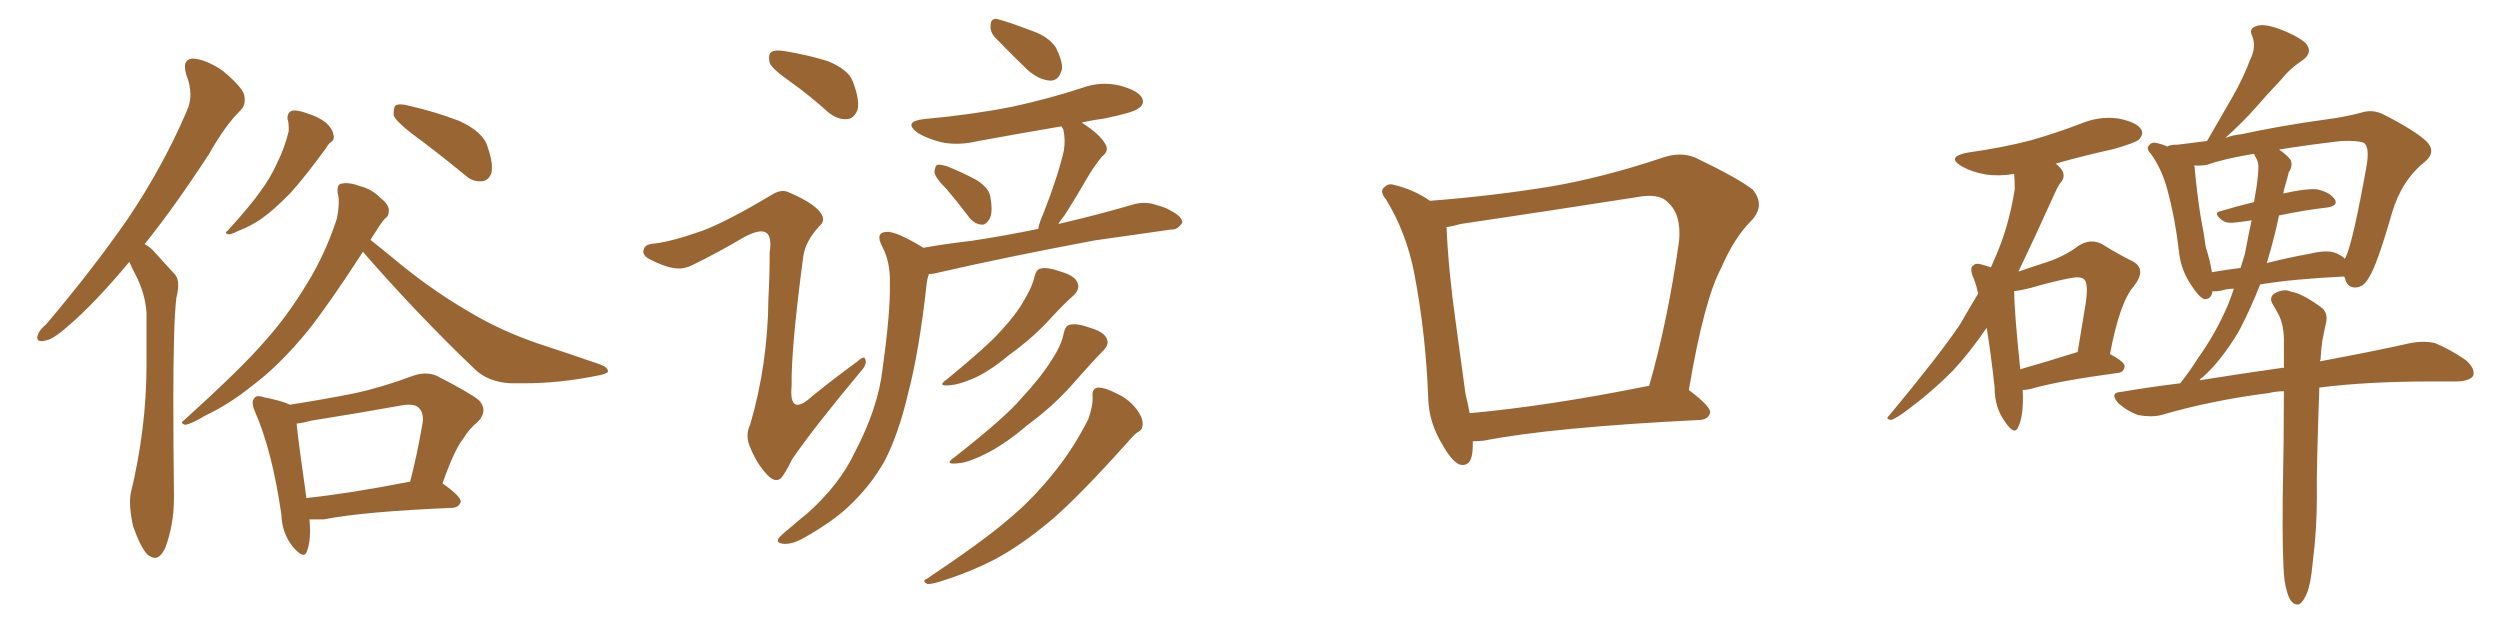 <svg xmlns="http://www.w3.org/2000/svg" xmlns:xlink="http://www.w3.org/1999/xlink" width="600" height="150"><path fill="#996633" padding="10" d="M31.05 62.84L31.05 62.84Q22.85 72.66 16.55 78.08L16.55 78.08Q12.60 81.59 10.84 81.74L10.84 81.74Q10.40 81.88 9.96 81.88L9.96 81.88Q8.94 81.88 8.94 81.01L8.94 81.01Q8.94 80.71 9.08 80.42L9.08 80.42Q9.38 79.25 11.13 77.78L11.13 77.78Q22.27 64.60 30.62 52.59L30.62 52.59Q39.11 39.99 44.82 26.66L44.82 26.66Q45.70 24.76 45.70 22.71L45.70 22.71Q45.70 20.36 44.68 17.87L44.68 17.87Q44.38 16.85 44.38 15.97L44.38 15.97Q44.38 14.21 46.29 14.06L46.29 14.06Q49.37 14.21 53.47 16.99L53.47 16.99Q58.01 20.80 58.59 22.71L58.59 22.71Q58.74 23.44 58.74 24.02L58.74 24.02Q58.74 25.49 57.71 26.51L57.71 26.51Q54.20 29.88 50.10 37.06L50.10 37.06Q41.89 49.66 34.72 58.59L34.72 58.59Q36.33 59.47 37.35 60.79L37.35 60.79Q39.26 62.84 42.04 65.92L42.04 65.92Q42.77 66.80 42.77 68.41L42.77 68.41Q42.77 69.73 42.33 71.48L42.33 71.48Q41.60 77.34 41.60 96.39L41.60 96.39Q41.60 105.91 41.75 118.65L41.75 118.65L41.75 119.53Q41.75 125.83 39.70 131.40L39.70 131.40Q38.53 133.89 37.21 133.89L37.21 133.89Q36.33 133.89 35.30 133.01L35.30 133.01Q33.69 131.25 31.93 126.27L31.93 126.27Q31.20 122.90 31.20 120.56L31.20 120.56Q31.20 119.38 31.35 118.51L31.35 118.51Q35.16 102.83 35.16 87.60L35.16 87.60L35.16 75Q34.86 70.46 32.52 65.92L32.52 65.92Q31.64 64.31 31.05 62.84ZM68.99 28.56L68.99 28.56L68.99 28.27Q68.99 27.10 69.87 26.66L69.87 26.66Q70.17 26.51 70.61 26.51L70.61 26.51Q71.92 26.51 73.83 27.25L73.83 27.25Q76.32 27.98 78.22 29.44L78.22 29.44Q79.83 30.91 79.98 32.23L79.98 32.23Q80.13 32.52 80.13 32.81L80.13 32.81Q80.13 33.69 79.39 34.13L79.39 34.13Q78.81 34.57 78.22 35.60L78.22 35.60Q72.95 42.77 69.73 46.29L69.73 46.29Q66.06 50.10 62.84 52.44L62.84 52.44Q60.06 54.35 57.28 55.37L57.28 55.37Q55.52 56.25 54.93 56.25L54.93 56.25Q54.20 56.10 54.20 55.81L54.20 55.81Q54.20 55.66 54.64 55.37L54.64 55.37Q60.35 49.07 62.55 45.85L62.55 45.85Q64.89 42.77 66.65 38.82L66.65 38.82Q68.26 35.60 69.29 31.49L69.29 31.49L69.29 30.62Q69.29 29.30 68.99 28.56ZM98.88 32.08L98.88 32.08Q95.07 29.15 94.48 27.69L94.48 27.69L94.48 27.10Q94.48 25.78 94.92 25.34L94.92 25.34Q95.36 25.05 96.09 25.05L96.09 25.05Q96.97 25.05 98.00 25.34L98.00 25.34Q104.44 26.81 110.16 29.00L110.16 29.00Q116.02 31.64 117.04 35.30L117.04 35.30Q118.07 38.23 118.07 40.14L118.07 40.14Q118.07 41.02 117.92 41.60L117.92 41.60Q117.19 43.36 115.72 43.51L115.72 43.51L115.14 43.51Q113.23 43.51 111.62 42.04L111.62 42.04Q105.03 36.62 98.88 32.08ZM87.16 60.50L87.16 60.35Q79.39 72.36 74.12 79.10L74.12 79.10Q67.09 87.74 60.35 92.72L60.35 92.72Q55.08 96.97 49.22 99.76L49.22 99.76Q45.85 101.81 44.38 101.95L44.38 101.95Q43.65 101.66 43.65 101.37L43.65 101.37Q43.65 101.22 44.09 100.93L44.09 100.93Q58.01 88.33 63.43 82.03L63.43 82.03Q68.99 75.88 73.83 67.82L73.83 67.82Q78.08 60.94 80.86 52.44L80.86 52.44Q81.30 50.24 81.30 48.49L81.30 48.49Q81.30 47.17 81.01 46.14L81.01 46.14L81.01 45.70Q81.01 44.24 81.88 44.09L81.88 44.09Q82.47 43.95 83.06 43.95L83.06 43.95Q84.52 43.95 86.43 44.68L86.43 44.68Q89.21 45.41 91.11 47.31L91.11 47.31Q93.16 48.93 93.31 50.24L93.31 50.24L93.31 50.68Q93.31 51.86 92.43 52.44L92.43 52.44Q91.55 53.32 90.23 55.52L90.23 55.52Q89.50 56.54 88.92 57.57L88.92 57.57Q91.70 59.77 96.68 63.87L96.68 63.87Q104.88 70.46 113.38 75.29L113.38 75.29Q120.26 79.39 129.20 82.47L129.20 82.47Q137.26 85.11 143.99 87.45L143.99 87.45Q145.90 88.18 145.90 89.06L145.90 89.06L145.90 89.21Q145.61 89.79 142.97 90.23L142.97 90.23Q134.18 91.99 125.83 91.99L125.83 91.99L122.61 91.99Q117.04 91.70 113.82 88.48L113.82 88.48Q99.90 75.15 87.16 60.50L87.16 60.50ZM77.64 124.66L74.27 124.66Q74.41 126.12 74.41 127.44L74.41 127.44Q74.41 130.37 73.68 132.28L73.68 132.28Q73.39 133.15 72.80 133.15L72.80 133.15Q71.92 133.15 70.31 131.25L70.31 131.25Q67.68 128.03 67.53 123.49L67.53 123.49Q65.33 108.25 61.23 98.88L61.23 98.88Q60.64 97.56 60.64 96.68L60.64 96.68Q60.64 95.95 61.08 95.51L61.08 95.51Q61.38 95.07 61.96 95.07L61.96 95.07Q62.55 95.07 63.43 95.36L63.43 95.36Q67.82 96.24 69.58 97.12L69.58 97.12Q77.20 95.95 84.67 94.48L84.67 94.48Q91.55 93.02 99.02 90.23L99.02 90.23Q100.63 89.65 102.10 89.65L102.10 89.65Q103.56 89.65 104.88 90.23L104.88 90.23Q112.65 94.19 114.99 96.09L114.99 96.09Q116.02 97.27 116.02 98.44L116.02 98.44Q116.02 99.90 114.55 101.37L114.55 101.37Q112.79 102.69 111.04 105.47L111.04 105.47Q108.98 108.11 106.20 116.02L106.20 116.02Q110.60 119.09 110.60 120.41L110.60 120.41Q110.16 121.73 108.69 121.88L108.69 121.88Q87.45 122.75 77.64 124.66L77.64 124.66ZM73.54 119.53L73.54 119.53Q84.38 118.36 98.44 115.58L98.44 115.58Q100.05 109.42 101.37 101.81L101.37 101.81Q101.51 101.07 101.51 100.63L101.51 100.63Q101.51 98.88 100.49 97.85L100.49 97.85Q99.76 97.12 98.14 97.12L98.14 97.12Q97.41 97.12 96.53 97.27L96.53 97.27Q85.99 99.17 74.85 100.93L74.85 100.93Q72.66 101.51 71.19 101.66L71.19 101.66Q71.63 106.20 73.54 119.53ZM189.70 19.63L189.70 19.63Q185.30 16.55 184.72 15.09L184.72 15.09Q184.28 13.04 185.16 12.45L185.16 12.45Q186.18 11.87 188.53 12.30L188.53 12.30Q193.80 13.18 198.63 14.65L198.63 14.65Q203.61 16.70 204.64 19.48L204.64 19.48Q206.40 24.02 205.81 26.37L205.81 26.37Q204.93 28.42 203.47 28.56L203.47 28.56Q201.12 28.86 198.78 26.95L198.78 26.95Q194.24 22.85 189.70 19.63ZM168.60 55.37L168.60 55.37Q174.46 53.17 185.01 46.88L185.01 46.88Q187.50 45.26 189.26 46.14L189.26 46.14Q195.12 48.63 196.88 50.98L196.88 50.98Q198.34 52.88 196.58 54.35L196.58 54.35Q193.21 58.01 192.77 61.67L192.77 61.67Q189.84 83.64 189.99 92.58L189.99 92.58Q189.26 100.34 195.12 94.92L195.12 94.92Q200.39 90.67 205.81 86.72L205.81 86.72Q207.57 85.11 207.71 86.43L207.71 86.43Q208.15 87.45 206.40 89.36L206.40 89.36Q195.41 102.54 190.14 110.16L190.14 110.16Q188.38 113.82 187.35 114.84L187.35 114.84Q186.04 115.87 184.28 114.11L184.28 114.11Q181.64 111.33 180.18 107.67L180.18 107.67Q178.71 104.59 180.03 101.95L180.03 101.95Q184.28 87.45 184.42 71.63L184.42 71.63Q184.72 66.06 184.72 60.64L184.72 60.64Q185.30 56.69 183.84 55.81L183.84 55.81Q182.37 54.93 178.71 56.84L178.71 56.84Q172.56 60.50 165.97 63.72L165.97 63.72Q163.77 64.75 161.57 64.31L161.57 64.31Q159.38 64.01 155.71 62.11L155.71 62.11Q153.96 61.08 154.54 59.77L154.54 59.77Q154.83 58.59 157.03 58.45L157.03 58.45Q161.13 58.01 168.60 55.37ZM238.62 8.79L238.62 8.79Q237.60 7.47 237.74 6.15L237.74 6.15Q237.74 4.39 239.21 4.54L239.21 4.54Q241.70 5.13 247.85 7.47L247.85 7.47Q251.66 8.79 253.42 11.43L253.42 11.43Q255.03 14.65 254.88 16.55L254.88 16.55Q254.15 19.48 251.95 19.34L251.95 19.34Q249.46 19.19 246.68 16.85L246.68 16.85Q242.58 12.89 238.62 8.79ZM227.20 45.41L227.20 45.41Q224.41 42.63 224.27 41.31L224.27 41.31Q224.41 39.70 225 39.55L225 39.55Q225.73 39.40 227.49 39.99L227.49 39.99Q231.15 41.46 234.38 43.21L234.38 43.21Q237.60 45.26 237.74 47.61L237.74 47.61Q238.33 51.12 237.45 52.59L237.45 52.59Q236.57 54.05 235.55 53.91L235.55 53.91Q233.79 53.76 232.47 52.00L232.47 52.00Q229.83 48.49 227.20 45.41ZM221.63 59.47L221.63 59.47Q227.34 58.45 232.76 57.86L232.76 57.86Q240.67 56.69 249.17 54.93L249.17 54.93Q249.46 53.32 250.34 51.42L250.34 51.42Q253.86 42.48 255.32 36.18L255.32 36.18Q255.76 33.40 255.18 31.05L255.18 31.05Q254.88 30.47 254.74 30.32L254.74 30.32Q244.48 32.08 234.81 33.84L234.81 33.84Q229.98 35.01 225.88 34.13L225.88 34.13Q222.51 33.25 220.31 31.93L220.31 31.93Q216.50 29.15 221.92 28.56L221.92 28.56Q233.20 27.54 242.87 25.63L242.87 25.63Q251.66 23.73 259.72 21.09L259.72 21.09Q264.11 19.48 268.65 20.51L268.65 20.51Q273.05 21.68 274.07 23.44L274.07 23.44Q274.80 24.90 273.34 25.93L273.34 25.93Q272.31 26.95 265.14 28.42L265.14 28.42Q261.91 28.86 259.57 29.44L259.57 29.44Q259.72 29.44 259.86 29.59L259.86 29.59Q263.96 32.23 265.28 34.57L265.28 34.57Q266.31 36.18 264.40 37.65L264.40 37.65Q262.21 40.43 260.89 42.77L260.89 42.77Q258.11 47.61 255.47 51.71L255.47 51.71Q254.59 52.73 254.00 53.76L254.00 53.76Q263.53 51.56 272.46 48.93L272.46 48.93Q275.24 48.34 277.59 49.22L277.59 49.22Q279.79 49.80 280.66 50.39L280.66 50.39Q283.89 52.00 283.74 53.47L283.74 53.47Q282.57 55.22 281.10 55.08L281.10 55.08Q272.90 56.25 262.65 57.71L262.65 57.71Q241.55 61.67 225.59 65.33L225.59 65.33Q223.97 65.77 222.95 65.77L222.95 65.77Q222.51 66.94 222.36 68.41L222.36 68.41Q220.61 84.38 217.82 94.92L217.82 94.92Q215.63 104.15 212.40 110.45L212.40 110.45Q209.03 116.60 203.32 121.88L203.32 121.88Q199.66 125.24 193.51 128.76L193.51 128.76Q190.43 130.66 188.09 130.52L188.09 130.52Q186.33 130.37 186.77 129.35L186.77 129.35Q187.21 128.61 189.40 126.86L189.40 126.86Q191.60 124.95 193.95 123.05L193.95 123.05Q201.56 116.16 205.08 108.69L205.08 108.69Q210.79 97.85 211.82 88.48L211.82 88.48Q213.72 74.85 213.57 68.12L213.57 68.12Q213.72 62.99 211.82 59.33L211.82 59.33Q209.91 55.81 212.70 55.66L212.70 55.66Q214.89 55.37 221.63 59.47ZM248.29 66.36L248.29 66.36Q248.73 64.60 249.76 64.45L249.76 64.45Q251.37 64.01 255.03 65.33L255.03 65.33Q258.25 66.36 258.69 68.12L258.69 68.12Q259.13 69.43 257.67 70.90L257.67 70.90Q255.76 72.51 252.10 76.46L252.10 76.46Q248.00 81.01 242.29 85.11L242.29 85.11Q237.60 89.06 233.64 90.82L233.64 90.82Q230.13 92.29 228.22 92.43L228.22 92.43Q224.56 92.87 227.34 90.97L227.34 90.97Q237.16 82.91 240.23 79.39L240.23 79.39Q244.04 75.29 245.95 71.78L245.95 71.78Q247.85 68.55 248.29 66.36ZM255.32 79.83L255.32 79.83Q255.76 78.08 256.79 77.93L256.79 77.93Q258.40 77.49 262.06 78.81L262.06 78.81Q265.28 79.83 265.72 81.59L265.72 81.59Q266.16 82.76 264.70 84.23L264.70 84.23Q262.65 86.28 258.25 91.26L258.25 91.26Q253.42 96.97 246.68 101.95L246.68 101.95Q240.97 106.79 236.43 108.98L236.43 108.98Q232.32 111.04 229.98 111.18L229.98 111.18Q226.32 111.62 229.10 109.72L229.10 109.72Q241.41 100.05 245.07 95.65L245.07 95.65Q249.61 90.82 252.39 86.43L252.39 86.43Q254.88 82.62 255.32 79.83ZM262.21 95.07L262.21 95.07L262.21 95.07Q262.06 93.16 263.53 93.02L263.53 93.02Q265.28 93.02 268.07 94.48L268.07 94.48Q270.70 95.65 272.61 98.00L272.61 98.00Q274.22 100.05 274.22 101.51L274.22 101.51Q274.37 103.13 273.05 103.71L273.05 103.71Q272.17 104.30 270.70 106.05L270.70 106.05Q259.42 118.65 252.69 124.51L252.69 124.51Q245.07 130.96 238.33 134.47L238.33 134.47Q232.76 137.26 227.34 139.01L227.34 139.01Q223.97 140.19 222.66 140.19L222.66 140.19Q221.04 139.45 222.51 138.87L222.51 138.87Q236.28 129.64 241.99 124.66L241.99 124.66Q247.71 119.97 252.98 113.38L252.98 113.38Q257.52 107.81 261.18 100.63L261.18 100.63Q262.35 97.41 262.21 95.07ZM353.47 105.91L353.47 105.91Q353.47 106.35 353.47 106.93L353.47 106.93Q353.47 112.35 350.24 111.47L350.24 111.47Q348.34 110.60 346.14 106.64L346.14 106.64Q342.92 101.37 342.77 95.51L342.77 95.51Q342.19 79.98 339.40 65.48L339.40 65.48Q337.50 55.81 332.67 47.90L332.67 47.90Q330.91 45.85 332.37 44.82L332.37 44.82Q333.25 43.95 334.57 44.38L334.57 44.38Q339.11 45.41 343.21 48.19L343.21 48.19Q358.45 47.02 372.66 44.68L372.66 44.68Q385.11 42.48 398.73 37.94L398.73 37.94Q403.13 36.33 406.79 37.79L406.79 37.79Q417.48 42.92 420.70 45.56L420.70 45.56Q423.78 49.37 420.26 53.03L420.26 53.03Q416.16 57.13 413.09 64.31L413.09 64.31Q408.98 71.92 405.32 93.60L405.32 93.60Q410.60 97.56 410.45 99.02L410.45 99.02Q410.01 100.63 408.11 100.78L408.11 100.78Q372.51 102.54 356.10 105.76L356.10 105.76Q354.49 105.91 353.47 105.91ZM352.73 99.17L352.73 99.17L352.73 99.17Q371.92 97.41 395.80 92.58L395.80 92.58Q400.20 77.34 402.98 57.86L402.98 57.86Q403.56 51.42 400.34 48.63L400.34 48.63Q398.29 46.29 392.87 47.31L392.87 47.31Q372.22 50.54 350.54 53.76L350.54 53.76Q348.49 54.35 347.17 54.49L347.17 54.49Q347.61 64.89 349.37 77.34L349.37 77.34Q350.68 87.01 351.71 94.48L351.71 94.48Q352.29 96.83 352.73 99.17ZM506.40 84.96L506.40 84.96Q509.91 86.87 509.91 87.89L509.91 87.89Q509.77 89.36 508.30 89.50L508.30 89.50Q494.09 91.41 487.50 93.31L487.50 93.31Q486.33 93.60 485.45 93.60L485.45 93.60Q485.74 99.61 484.42 102.39L484.42 102.39Q483.54 104.74 481.20 101.22L481.20 101.22Q478.71 97.85 478.71 93.02L478.71 93.02Q477.83 84.96 476.81 78.66L476.81 78.66Q472.71 84.67 468.60 89.06L468.60 89.06Q463.77 93.90 458.50 97.85L458.50 97.85Q455.27 100.34 453.96 100.78L453.96 100.78Q452.34 100.63 453.37 99.76L453.37 99.76Q465.53 85.11 470.36 77.93L470.36 77.93Q472.56 74.12 474.76 70.46L474.76 70.46Q474.32 68.41 473.73 66.94L473.73 66.94Q472.56 64.31 473.58 63.72L473.58 63.72Q474.17 62.99 475.93 63.57L475.93 63.57Q477.25 64.01 477.83 64.16L477.83 64.16Q478.27 63.13 478.71 62.11L478.71 62.11Q482.08 54.64 483.54 45.41L483.54 45.41Q483.54 43.21 483.40 41.75L483.40 41.75Q479.88 42.33 476.66 41.89L476.66 41.89Q473.29 41.31 470.95 39.99L470.95 39.99Q466.85 37.65 472.27 36.62L472.27 36.62Q480.62 35.45 487.35 33.69L487.35 33.69Q493.51 31.93 499.22 29.74L499.22 29.74Q503.76 27.83 508.30 28.42L508.30 28.42Q512.84 29.30 513.87 31.05L513.87 31.05Q514.60 32.23 513.28 33.54L513.28 33.54Q512.40 34.28 507.42 35.74L507.42 35.74Q500.10 37.35 493.36 39.26L493.36 39.26Q494.68 40.28 495.12 41.31L495.12 41.31Q495.56 42.63 494.68 43.65L494.68 43.65Q493.95 44.53 492.92 46.88L492.92 46.88Q488.09 57.57 484.42 65.19L484.42 65.19Q488.23 63.87 491.46 62.84L491.46 62.84Q495.70 61.38 498.78 59.03L498.78 59.03Q501.71 57.13 504.49 58.59L504.49 58.59Q508.74 61.23 511.82 62.70L511.82 62.70Q515.33 64.60 512.11 68.70L512.11 68.70Q508.74 72.51 506.40 84.96ZM483.40 69.87L483.40 69.87Q483.40 74.41 484.86 88.62L484.86 88.62Q491.02 86.87 498.49 84.52L498.49 84.52Q498.49 84.52 498.63 84.52L498.63 84.52Q499.66 78.37 500.54 72.95L500.54 72.95Q501.27 68.12 500.24 67.09L500.24 67.09Q499.37 66.21 496.58 66.80L496.58 66.80Q492.19 67.68 487.21 69.14L487.21 69.14Q484.86 69.73 483.40 69.87ZM555.03 135.21L555.03 135.21Q554.59 140.04 553.71 142.24L553.71 142.24Q552.83 144.43 551.81 145.02L551.81 145.02Q550.78 145.31 549.90 144.29L549.90 144.29Q548.88 142.97 548.29 139.31L548.29 139.31Q547.71 134.33 547.85 119.68L547.85 119.68Q548.14 105.03 548.14 93.90L548.14 93.90Q546.24 93.90 544.48 94.34L544.48 94.34Q530.71 96.09 518.70 99.61L518.70 99.61Q516.36 100.20 513.13 99.61L513.13 99.61Q510.64 98.73 508.45 96.83L508.45 96.83Q506.10 94.19 509.18 94.04L509.18 94.04Q516.06 92.87 523.24 91.99L523.24 91.99Q525.59 89.06 527.49 85.99L527.49 85.99Q531.74 80.13 534.81 72.95L534.81 72.95Q535.55 71.04 536.13 69.29L536.13 69.29Q534.52 69.29 533.20 69.73L533.20 69.73Q531.59 70.02 531.01 69.87L531.01 69.87Q530.71 71.92 528.96 71.78L528.96 71.78Q527.64 71.19 525.88 68.41L525.88 68.41Q523.39 64.75 522.95 60.35L522.95 60.35Q522.07 52.59 520.17 45.56L520.17 45.56Q518.85 40.58 516.21 36.91L516.21 36.91Q514.89 35.60 515.92 34.72L515.92 34.72Q516.36 34.13 517.38 34.28L517.38 34.28Q518.85 34.57 520.17 35.16L520.17 35.16Q520.75 34.72 522.66 34.72L522.66 34.72Q525.29 34.42 529.69 33.84L529.69 33.84Q532.91 28.27 535.69 23.44L535.69 23.44Q538.18 19.19 540.09 14.21L540.09 14.21Q541.55 11.28 540.53 8.64L540.53 8.64Q539.65 6.88 541.41 6.30L541.41 6.30Q543.16 5.57 546.83 6.88L546.83 6.88Q550.93 8.35 553.27 10.25L553.27 10.25Q555.32 12.60 552.54 14.50L552.54 14.50Q549.46 16.55 547.27 19.34L547.27 19.34Q544.19 22.56 541.41 25.78L541.41 25.78Q538.62 29.00 534.08 33.11L534.08 33.11Q535.99 32.37 537.89 32.23L537.89 32.23Q547.27 30.18 557.96 28.71L557.96 28.71Q562.50 28.13 566.46 27.10L566.46 27.10Q569.38 26.07 572.17 27.54L572.17 27.54Q579.64 31.35 582.42 33.98L582.42 33.98Q584.77 36.47 581.98 38.82L581.98 38.82Q576.42 43.21 574.07 51.12L574.07 51.12Q570.41 63.87 568.51 66.65L568.51 66.65Q567.33 68.85 565.43 68.99L565.43 68.99Q563.38 69.14 562.79 66.80L562.79 66.80Q562.65 66.50 562.65 66.36L562.65 66.36Q550.49 66.94 542.43 68.26L542.43 68.26Q540.09 74.27 537.30 79.54L537.30 79.54Q533.20 86.43 528.66 90.53L528.66 90.53Q528.08 90.82 527.93 91.26L527.93 91.26Q538.04 89.65 547.41 88.33L547.41 88.33Q547.71 88.18 548.14 88.33L548.14 88.33Q548.14 84.38 548.14 81.15L548.14 81.15Q548.00 77.49 546.68 75.15L546.68 75.15Q546.09 74.12 545.51 73.10L545.51 73.10Q544.48 71.48 545.80 70.46L545.80 70.46Q548.14 69.14 549.90 70.02L549.90 70.02Q552.25 70.31 556.79 73.54L556.79 73.54Q558.84 74.85 558.25 77.49L558.25 77.49Q557.81 79.39 557.37 81.74L557.37 81.74Q557.08 83.50 556.93 86.28L556.93 86.28Q556.79 86.57 556.79 86.72L556.79 86.72Q570.12 84.23 578.61 82.32L578.61 82.32Q581.54 81.74 584.33 82.32L584.33 82.32Q587.70 83.64 591.80 86.43L591.80 86.43Q594.14 88.48 593.55 90.23L593.55 90.23Q592.68 91.41 589.89 91.55L589.89 91.55Q586.82 91.55 583.59 91.55L583.59 91.55Q568.07 91.55 556.64 93.02L556.64 93.02Q555.91 113.38 556.05 119.24L556.05 119.24Q556.05 127.15 555.03 135.21ZM541.55 38.09L541.55 38.09Q541.11 37.35 540.97 36.91L540.97 36.91Q533.79 38.09 529.69 39.55L529.69 39.55Q528.08 39.84 526.61 39.70L526.61 39.70Q526.76 40.14 526.76 40.72L526.76 40.72Q527.20 45.70 528.08 51.56L528.08 51.56Q528.96 56.10 529.39 59.33L529.39 59.33Q530.42 62.55 530.86 65.33L530.86 65.33Q534.08 64.75 537.74 64.31L537.74 64.31Q538.33 62.40 538.77 60.94L538.77 60.94Q539.50 56.98 540.38 52.88L540.38 52.88Q538.62 53.17 537.16 53.32L537.16 53.32Q534.38 53.76 533.35 52.88L533.35 52.88Q531.01 51.12 532.91 50.68L532.91 50.68Q536.87 49.51 540.97 48.49L540.97 48.49Q541.11 47.61 541.26 46.73L541.26 46.73Q541.85 43.51 541.99 40.87L541.99 40.87Q542.14 39.11 541.55 38.09ZM546.97 51.71L546.97 51.71L546.97 51.71Q545.80 57.28 544.04 63.13L544.04 63.13Q549.17 61.82 554.88 60.79L554.88 60.79Q559.13 59.77 561.33 61.08L561.33 61.08Q562.21 61.52 562.79 62.11L562.79 62.11Q562.79 61.96 562.94 61.82L562.94 61.82Q564.70 58.15 567.92 40.14L567.92 40.14Q568.80 35.30 567.33 34.28L567.33 34.28Q565.87 33.69 561.91 33.84L561.91 33.84Q553.27 34.86 546.97 35.89L546.97 35.89Q548.73 37.06 549.76 38.38L549.76 38.38Q550.34 39.84 549.32 41.31L549.32 41.31Q548.88 43.07 548.44 44.53L548.44 44.53Q548.14 45.41 548.00 46.44L548.00 46.44Q553.13 45.26 555.91 45.41L555.91 45.41Q558.98 46.00 560.30 47.75L560.30 47.75Q561.33 49.37 558.54 49.80L558.54 49.80Q553.27 50.39 546.97 51.71Z"/></svg>